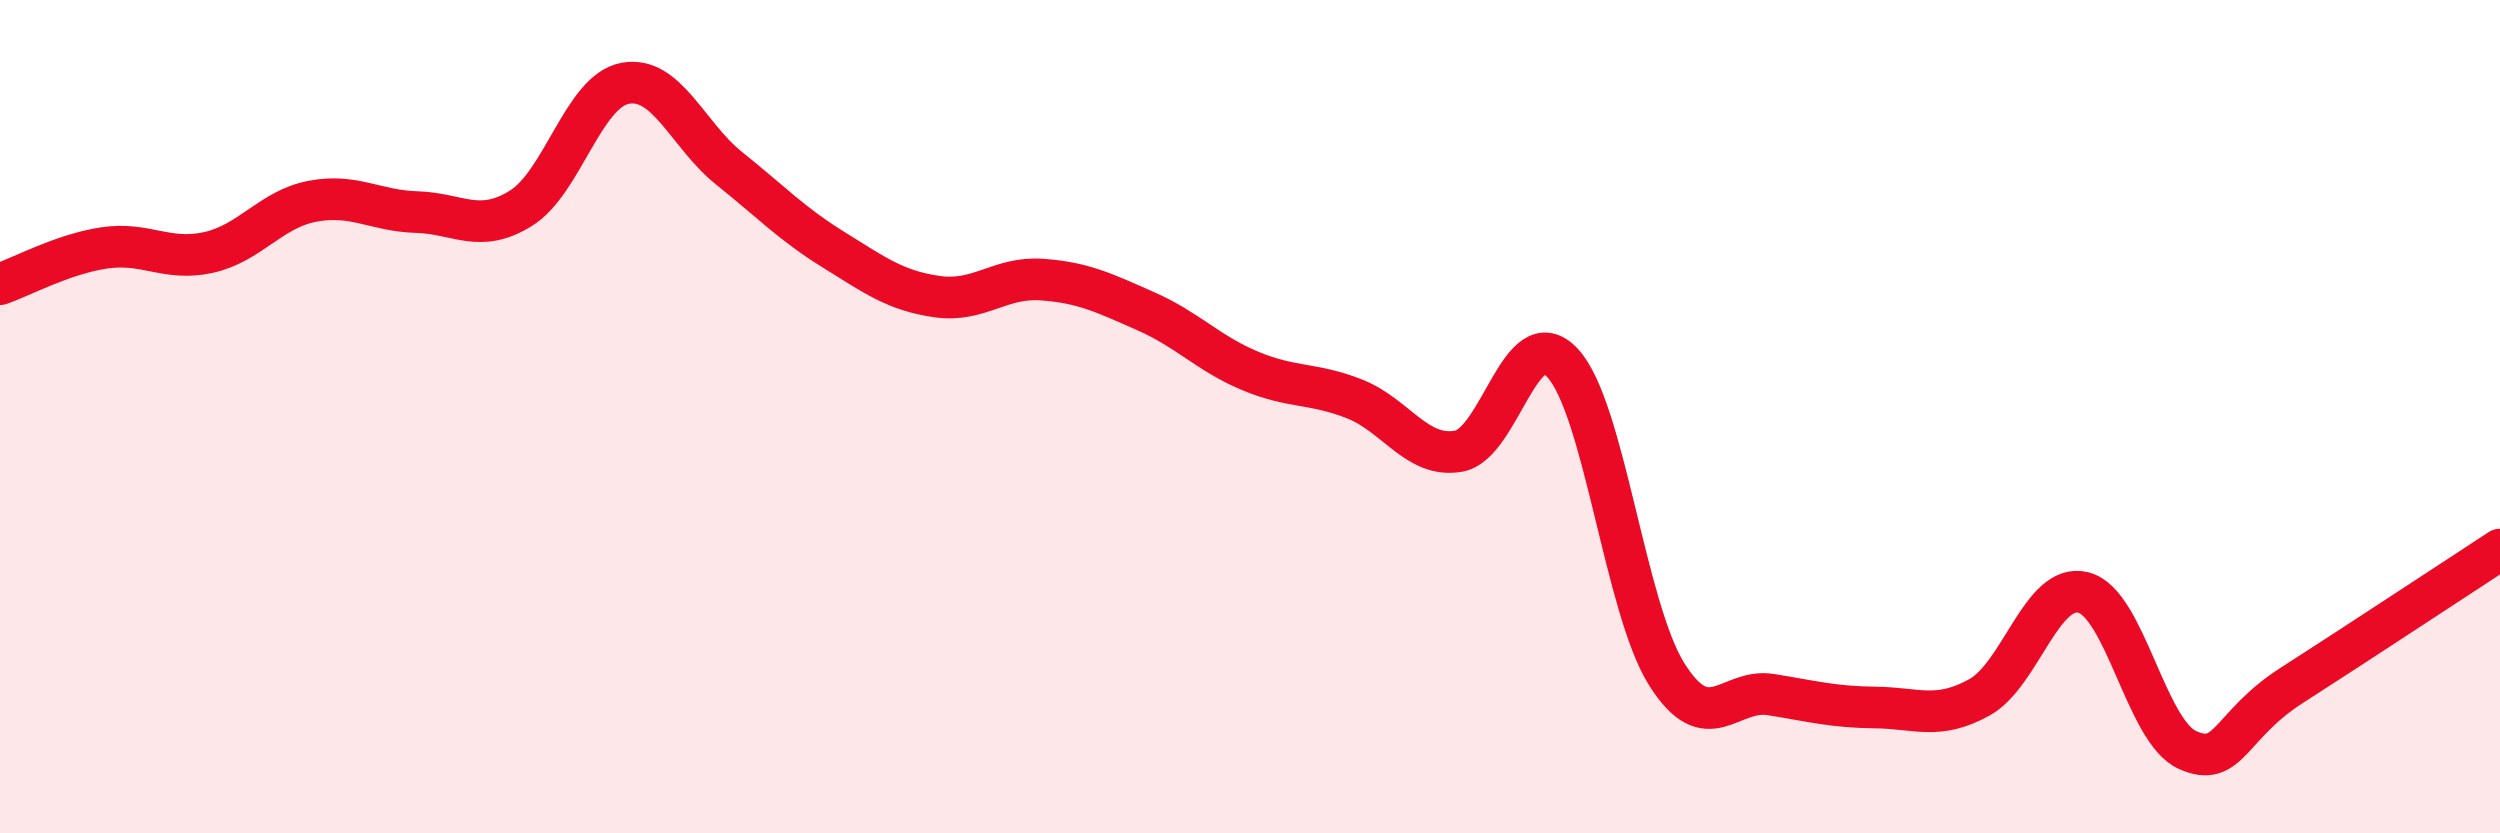 
    <svg width="60" height="20" viewBox="0 0 60 20" xmlns="http://www.w3.org/2000/svg">
      <path
        d="M 0,6.82 C 0.5,6.65 1.5,6.1 2.5,5.95 C 3.5,5.8 4,6.28 5,6.06 C 6,5.84 6.5,5.02 7.5,4.83 C 8.5,4.64 9,5.06 10,5.09 C 11,5.12 11.5,5.62 12.5,5 C 13.5,4.38 14,2.19 15,2 C 16,1.81 16.5,3.24 17.5,4.04 C 18.5,4.84 19,5.37 20,5.99 C 21,6.61 21.5,6.98 22.5,7.12 C 23.5,7.26 24,6.64 25,6.71 C 26,6.78 26.5,7.03 27.5,7.47 C 28.5,7.91 29,8.48 30,8.9 C 31,9.32 31.5,9.18 32.5,9.57 C 33.5,9.96 34,11 35,10.83 C 36,10.66 36.5,7.64 37.5,8.71 C 38.5,9.78 39,14.59 40,16.18 C 41,17.77 41.5,16.51 42.5,16.67 C 43.5,16.83 44,16.97 45,16.98 C 46,16.99 46.5,17.29 47.5,16.74 C 48.5,16.19 49,13.97 50,14.22 C 51,14.47 51.5,17.55 52.5,18 C 53.5,18.45 53.5,17.41 55,16.45 C 56.5,15.49 59,13.84 60,13.19L60 20L0 20Z"
        fill="#EB0A25"
        opacity="0.1"
        stroke-linecap="round"
        stroke-linejoin="round"
      />
      <path
        d="M 0,6.82 C 0.5,6.65 1.5,6.1 2.5,5.95 C 3.5,5.8 4,6.28 5,6.06 C 6,5.84 6.5,5.02 7.5,4.83 C 8.5,4.64 9,5.06 10,5.09 C 11,5.12 11.5,5.62 12.5,5 C 13.5,4.38 14,2.19 15,2 C 16,1.81 16.5,3.24 17.5,4.04 C 18.5,4.84 19,5.37 20,5.99 C 21,6.61 21.5,6.98 22.5,7.12 C 23.5,7.26 24,6.64 25,6.71 C 26,6.78 26.5,7.03 27.5,7.47 C 28.5,7.91 29,8.48 30,8.9 C 31,9.32 31.5,9.18 32.5,9.57 C 33.5,9.96 34,11 35,10.83 C 36,10.66 36.5,7.64 37.5,8.71 C 38.5,9.78 39,14.59 40,16.18 C 41,17.77 41.5,16.51 42.5,16.67 C 43.5,16.83 44,16.97 45,16.98 C 46,16.99 46.5,17.29 47.5,16.74 C 48.5,16.19 49,13.97 50,14.22 C 51,14.47 51.5,17.55 52.5,18 C 53.5,18.45 53.5,17.41 55,16.45 C 56.5,15.49 59,13.84 60,13.19"
        stroke="#EB0A25"
        stroke-width="1"
        fill="none"
        stroke-linecap="round"
        stroke-linejoin="round"
      />
    </svg>
  